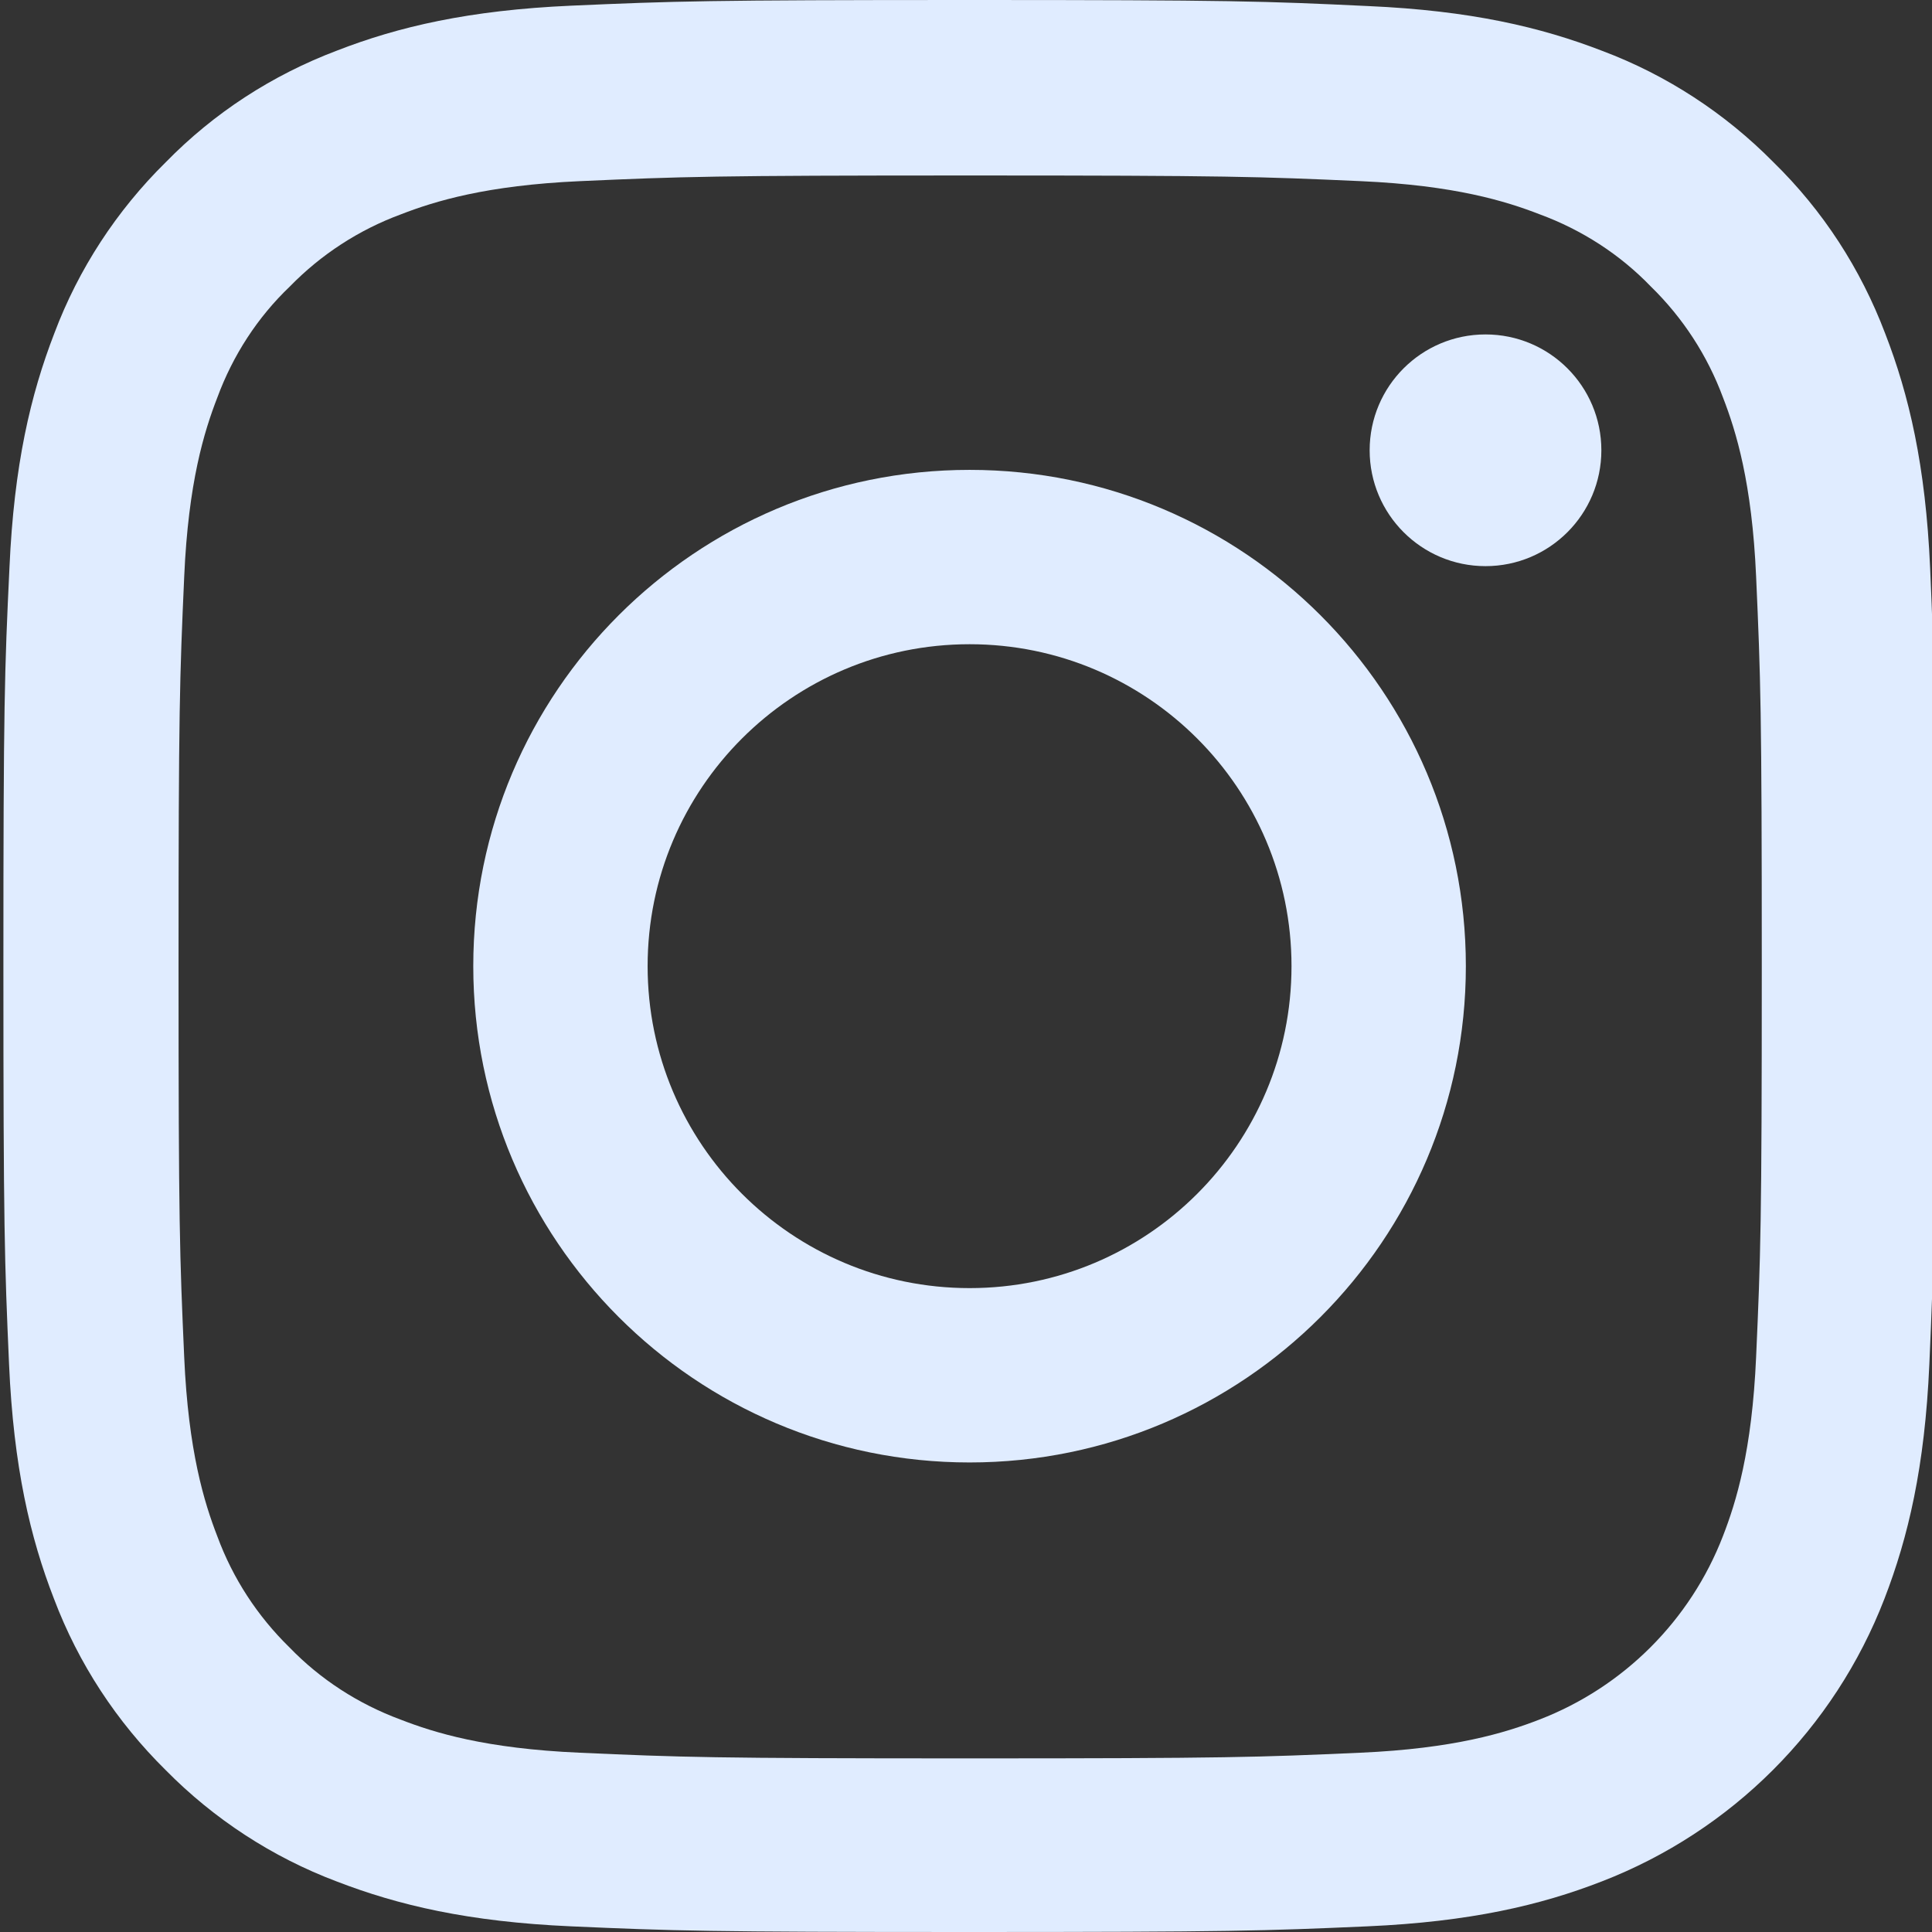 <svg width="29" height="29" viewBox="0 0 29 29" fill="none" xmlns="http://www.w3.org/2000/svg">
<rect x="0" y="0" width="29" height="29" fill="#333333" stroke="none"/>
<g clip-path="url(#clip0_7_205)">
<path d="M28.972 8.526C28.904 6.985 28.654 5.926 28.298 5.008C27.929 4.034 27.363 3.161 26.621 2.436C25.895 1.7 25.017 1.127 24.054 0.765C23.131 0.408 22.077 0.159 20.536 0.091C18.984 0.017 18.491 0 14.554 0C10.617 0 10.124 0.017 8.577 0.085C7.036 0.153 5.977 0.402 5.059 0.759C4.085 1.127 3.212 1.694 2.487 2.436C1.751 3.161 1.178 4.039 0.816 5.002C0.459 5.926 0.21 6.979 0.142 8.52C0.068 10.073 0.051 10.566 0.051 14.503C0.051 18.44 0.068 18.933 0.136 20.48C0.204 22.02 0.453 23.08 0.81 23.998C1.178 24.972 1.751 25.844 2.487 26.57C3.212 27.306 4.09 27.878 5.053 28.241C5.977 28.598 7.03 28.847 8.572 28.915C10.118 28.983 10.611 29 14.548 29C18.486 29 18.978 28.983 20.525 28.915C22.066 28.847 23.125 28.598 24.043 28.241C25.992 27.487 27.533 25.947 28.286 23.998C28.643 23.074 28.892 22.02 28.96 20.48C29.028 18.933 29.045 18.44 29.045 14.503C29.045 10.566 29.04 10.073 28.972 8.526ZM26.36 20.366C26.298 21.783 26.06 22.547 25.862 23.057C25.374 24.321 24.372 25.323 23.108 25.811C22.598 26.009 21.828 26.247 20.417 26.309C18.888 26.377 18.429 26.394 14.56 26.394C10.69 26.394 10.226 26.377 8.702 26.309C7.285 26.247 6.521 26.009 6.011 25.811C5.382 25.578 4.81 25.21 4.345 24.728C3.864 24.258 3.495 23.692 3.263 23.063C3.065 22.553 2.827 21.783 2.765 20.372C2.697 18.842 2.68 18.384 2.68 14.514C2.68 10.645 2.697 10.18 2.765 8.656C2.827 7.24 3.065 6.475 3.263 5.965C3.495 5.337 3.864 4.764 4.351 4.3C4.821 3.818 5.388 3.45 6.016 3.218C6.526 3.02 7.297 2.782 8.707 2.719C10.237 2.651 10.696 2.634 14.565 2.634C18.44 2.634 18.899 2.651 20.423 2.719C21.839 2.782 22.604 3.02 23.114 3.218C23.743 3.45 24.315 3.818 24.779 4.3C25.261 4.77 25.629 5.337 25.862 5.965C26.06 6.475 26.298 7.246 26.36 8.656C26.428 10.186 26.445 10.645 26.445 14.514C26.445 18.384 26.428 18.837 26.36 20.366Z" fill="#E0ECFF"/>
<path d="M14.554 7.053C10.441 7.053 7.104 10.389 7.104 14.502C7.104 18.615 10.441 21.952 14.554 21.952C18.667 21.952 22.003 18.615 22.003 14.502C22.003 10.389 18.667 7.053 14.554 7.053ZM14.554 19.335C11.886 19.335 9.721 17.171 9.721 14.502C9.721 11.834 11.886 9.67 14.554 9.67C17.222 9.67 19.386 11.834 19.386 14.502C19.386 17.171 17.222 19.335 14.554 19.335Z" fill="#E0ECFF"/>
<path d="M24.037 6.759C24.037 7.719 23.259 8.498 22.298 8.498C21.338 8.498 20.559 7.719 20.559 6.759C20.559 5.798 21.338 5.02 22.298 5.02C23.259 5.02 24.037 5.798 24.037 6.759Z" fill="#E0ECFF"/>
</g>
<defs>
<clipPath id="clip0_7_205">
<rect width="29" height="29" fill="white"/>
</clipPath>
</defs>
</svg>
